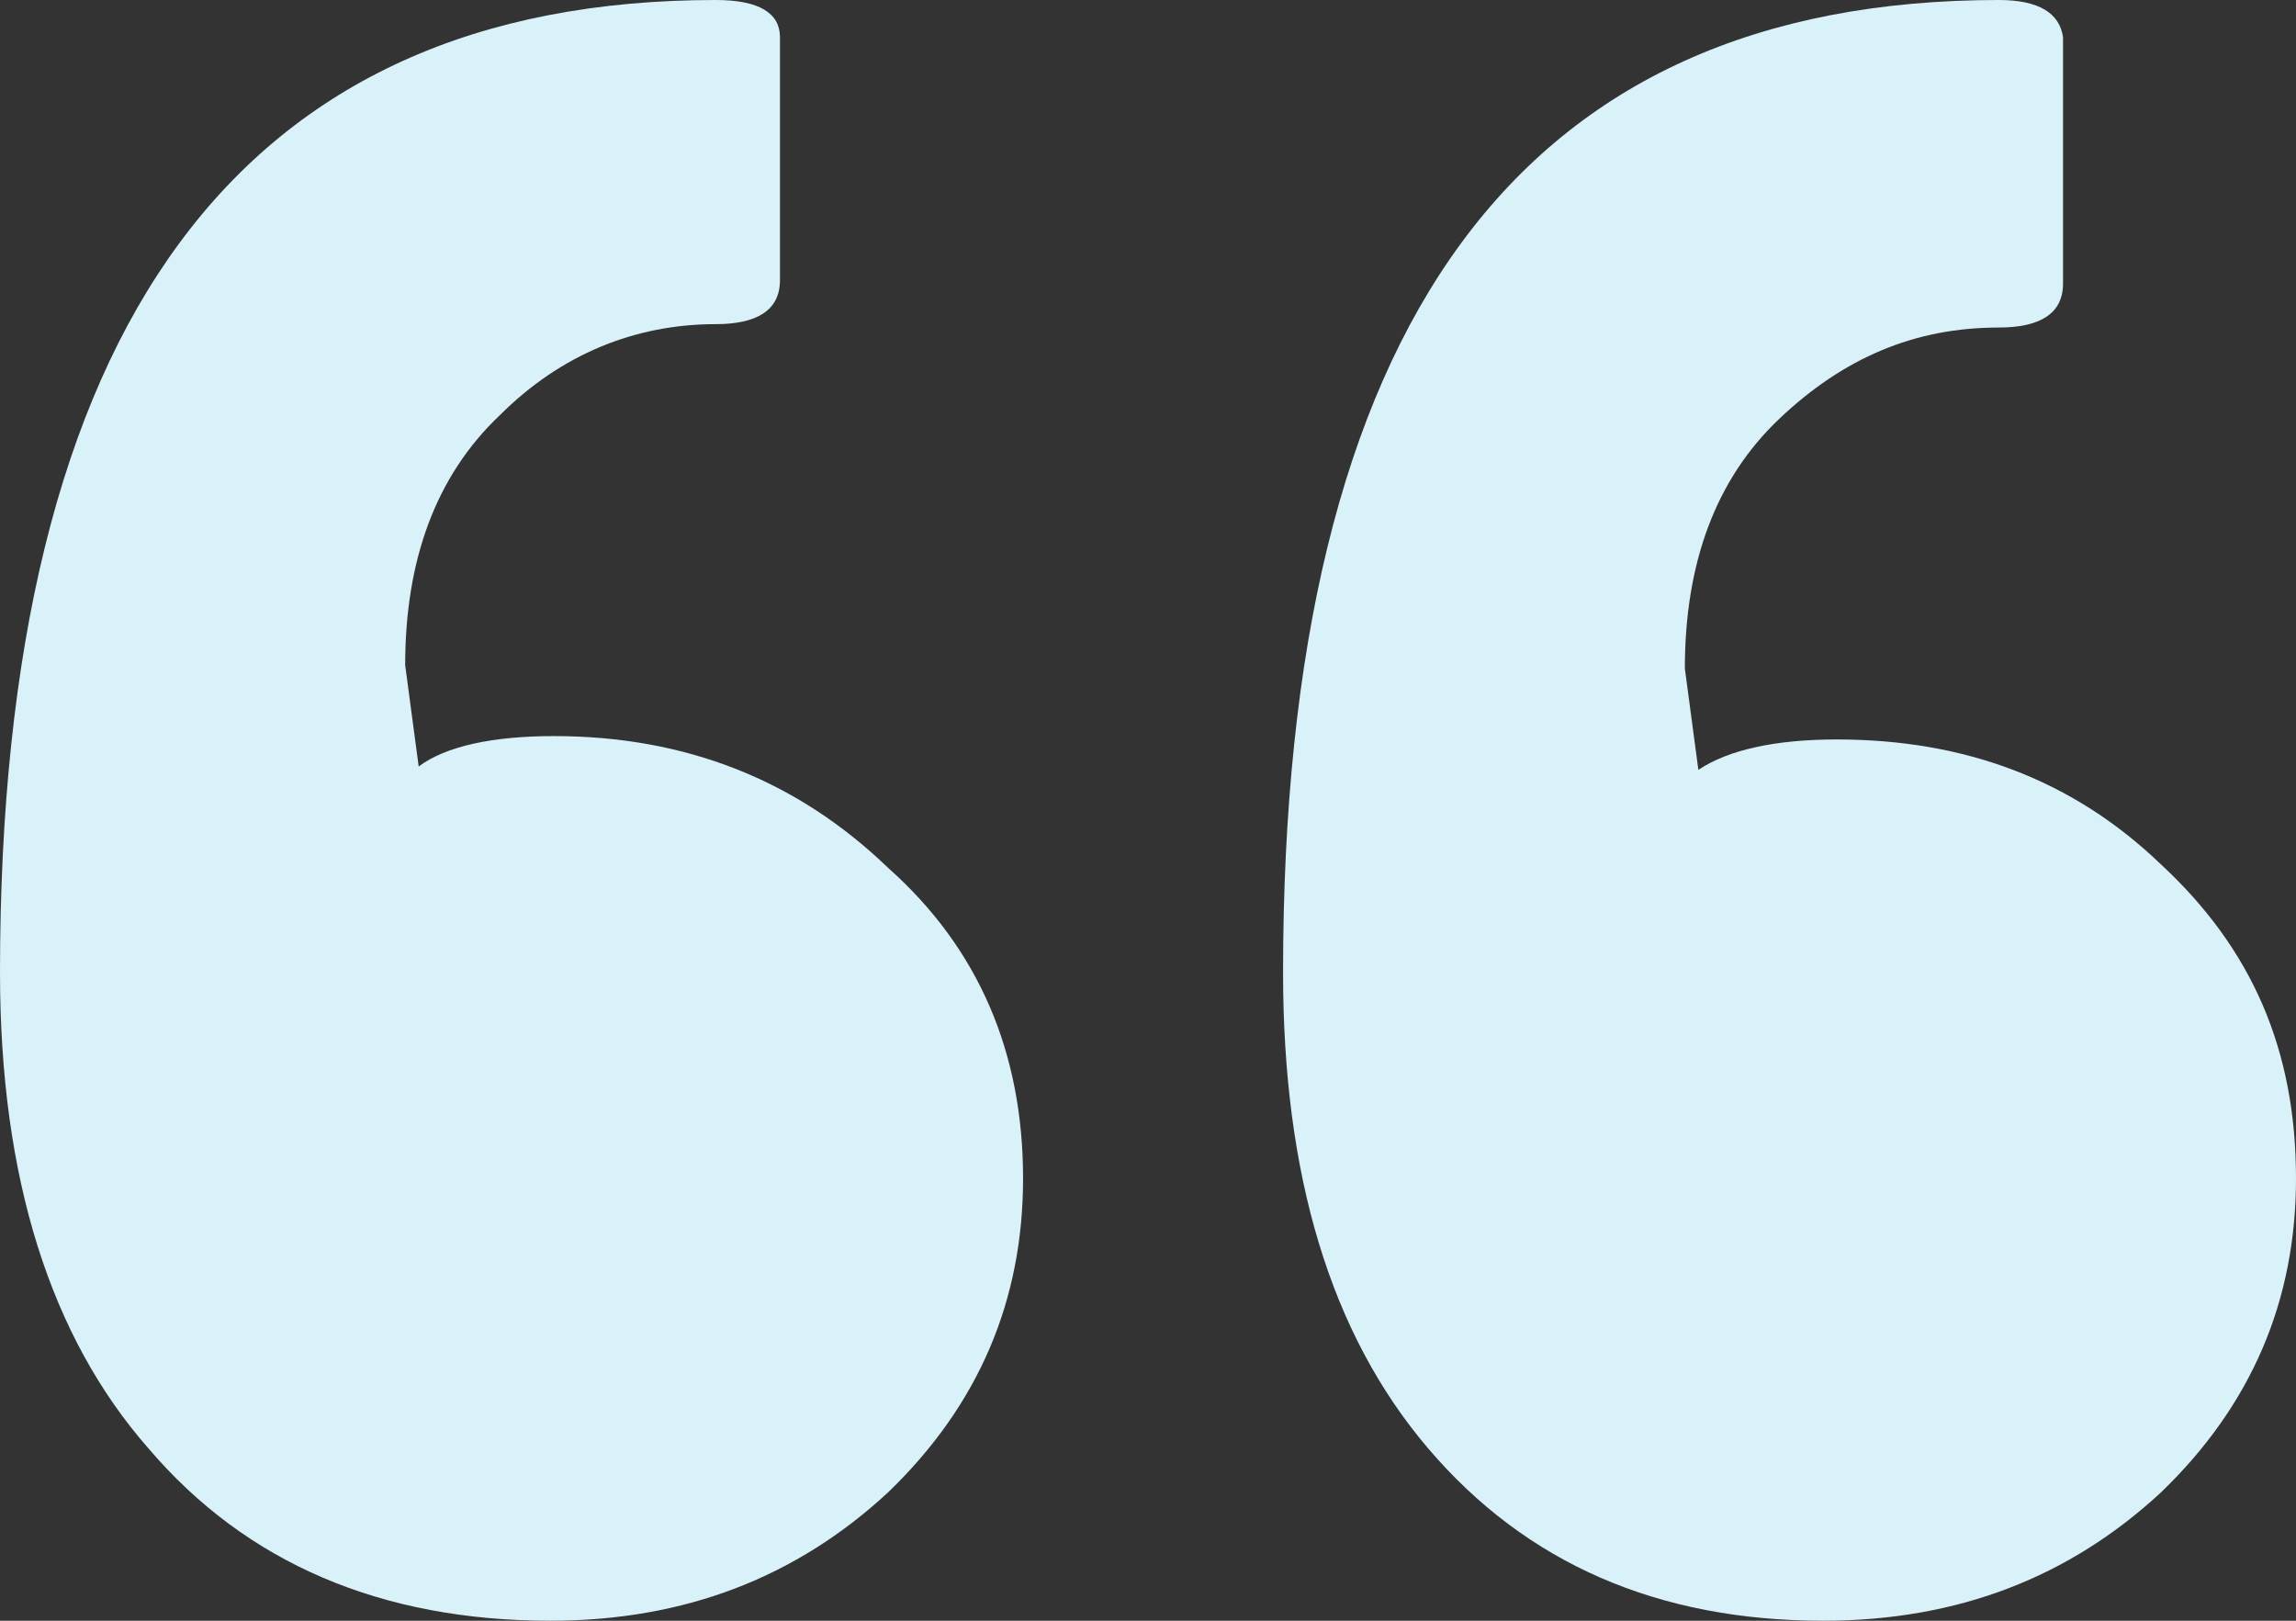 <svg xmlns="http://www.w3.org/2000/svg" xmlns:xlink="http://www.w3.org/1999/xlink" id="Capa_1" x="0px" y="0px" viewBox="0 0 68 48" style="enable-background:new 0 0 68 48;" xml:space="preserve"><rect x="0" y="0" width="68" height="48" fill="#333333" stroke="none"/><style type="text/css">	.testc0{fill:#D9F1F9;}</style><g id="g395_5_"></g><g>	<path class="testc0" d="M64,25.6c-2.6-2.5-5.8-3.7-9.6-3.7c-1.8,0-3.2,0.3-4.1,0.9l-0.4-3c0-3.1,0.9-5.6,2.8-7.4  c1.9-1.8,4-2.7,6.5-2.7c1.2,0,1.9-0.4,1.9-1.3V1.1C61,0.4,60.4,0,59.2,0C45,0,38,9.6,38,28.8c0,6,1.4,10.7,4.3,14.1  C45.2,46.3,49.1,48,54,48c4,0,7.3-1.3,10-3.8c2.7-2.6,4-5.7,4-9.3C68,31.1,66.7,28.1,64,25.6z"></path>	<path class="testc0" d="M16.4,21.8c-1.8,0-3.2,0.3-4,0.9l-0.4-3c0-3.1,0.9-5.6,2.8-7.4c1.8-1.8,4-2.7,6.4-2.7c1.2,0,1.9-0.4,1.9-1.3  V1.1c0-0.7-0.6-1.1-1.9-1.1C7.1,0,0,9.6,0,28.8c0,6.1,1.5,10.8,4.4,14.1c2.9,3.4,6.9,5.1,11.9,5.1c4,0,7.3-1.3,10-3.8  c2.7-2.6,4-5.7,4-9.3c0-3.7-1.3-6.8-4-9.2C23.6,23.1,20.3,21.8,16.4,21.8z"></path></g></svg>